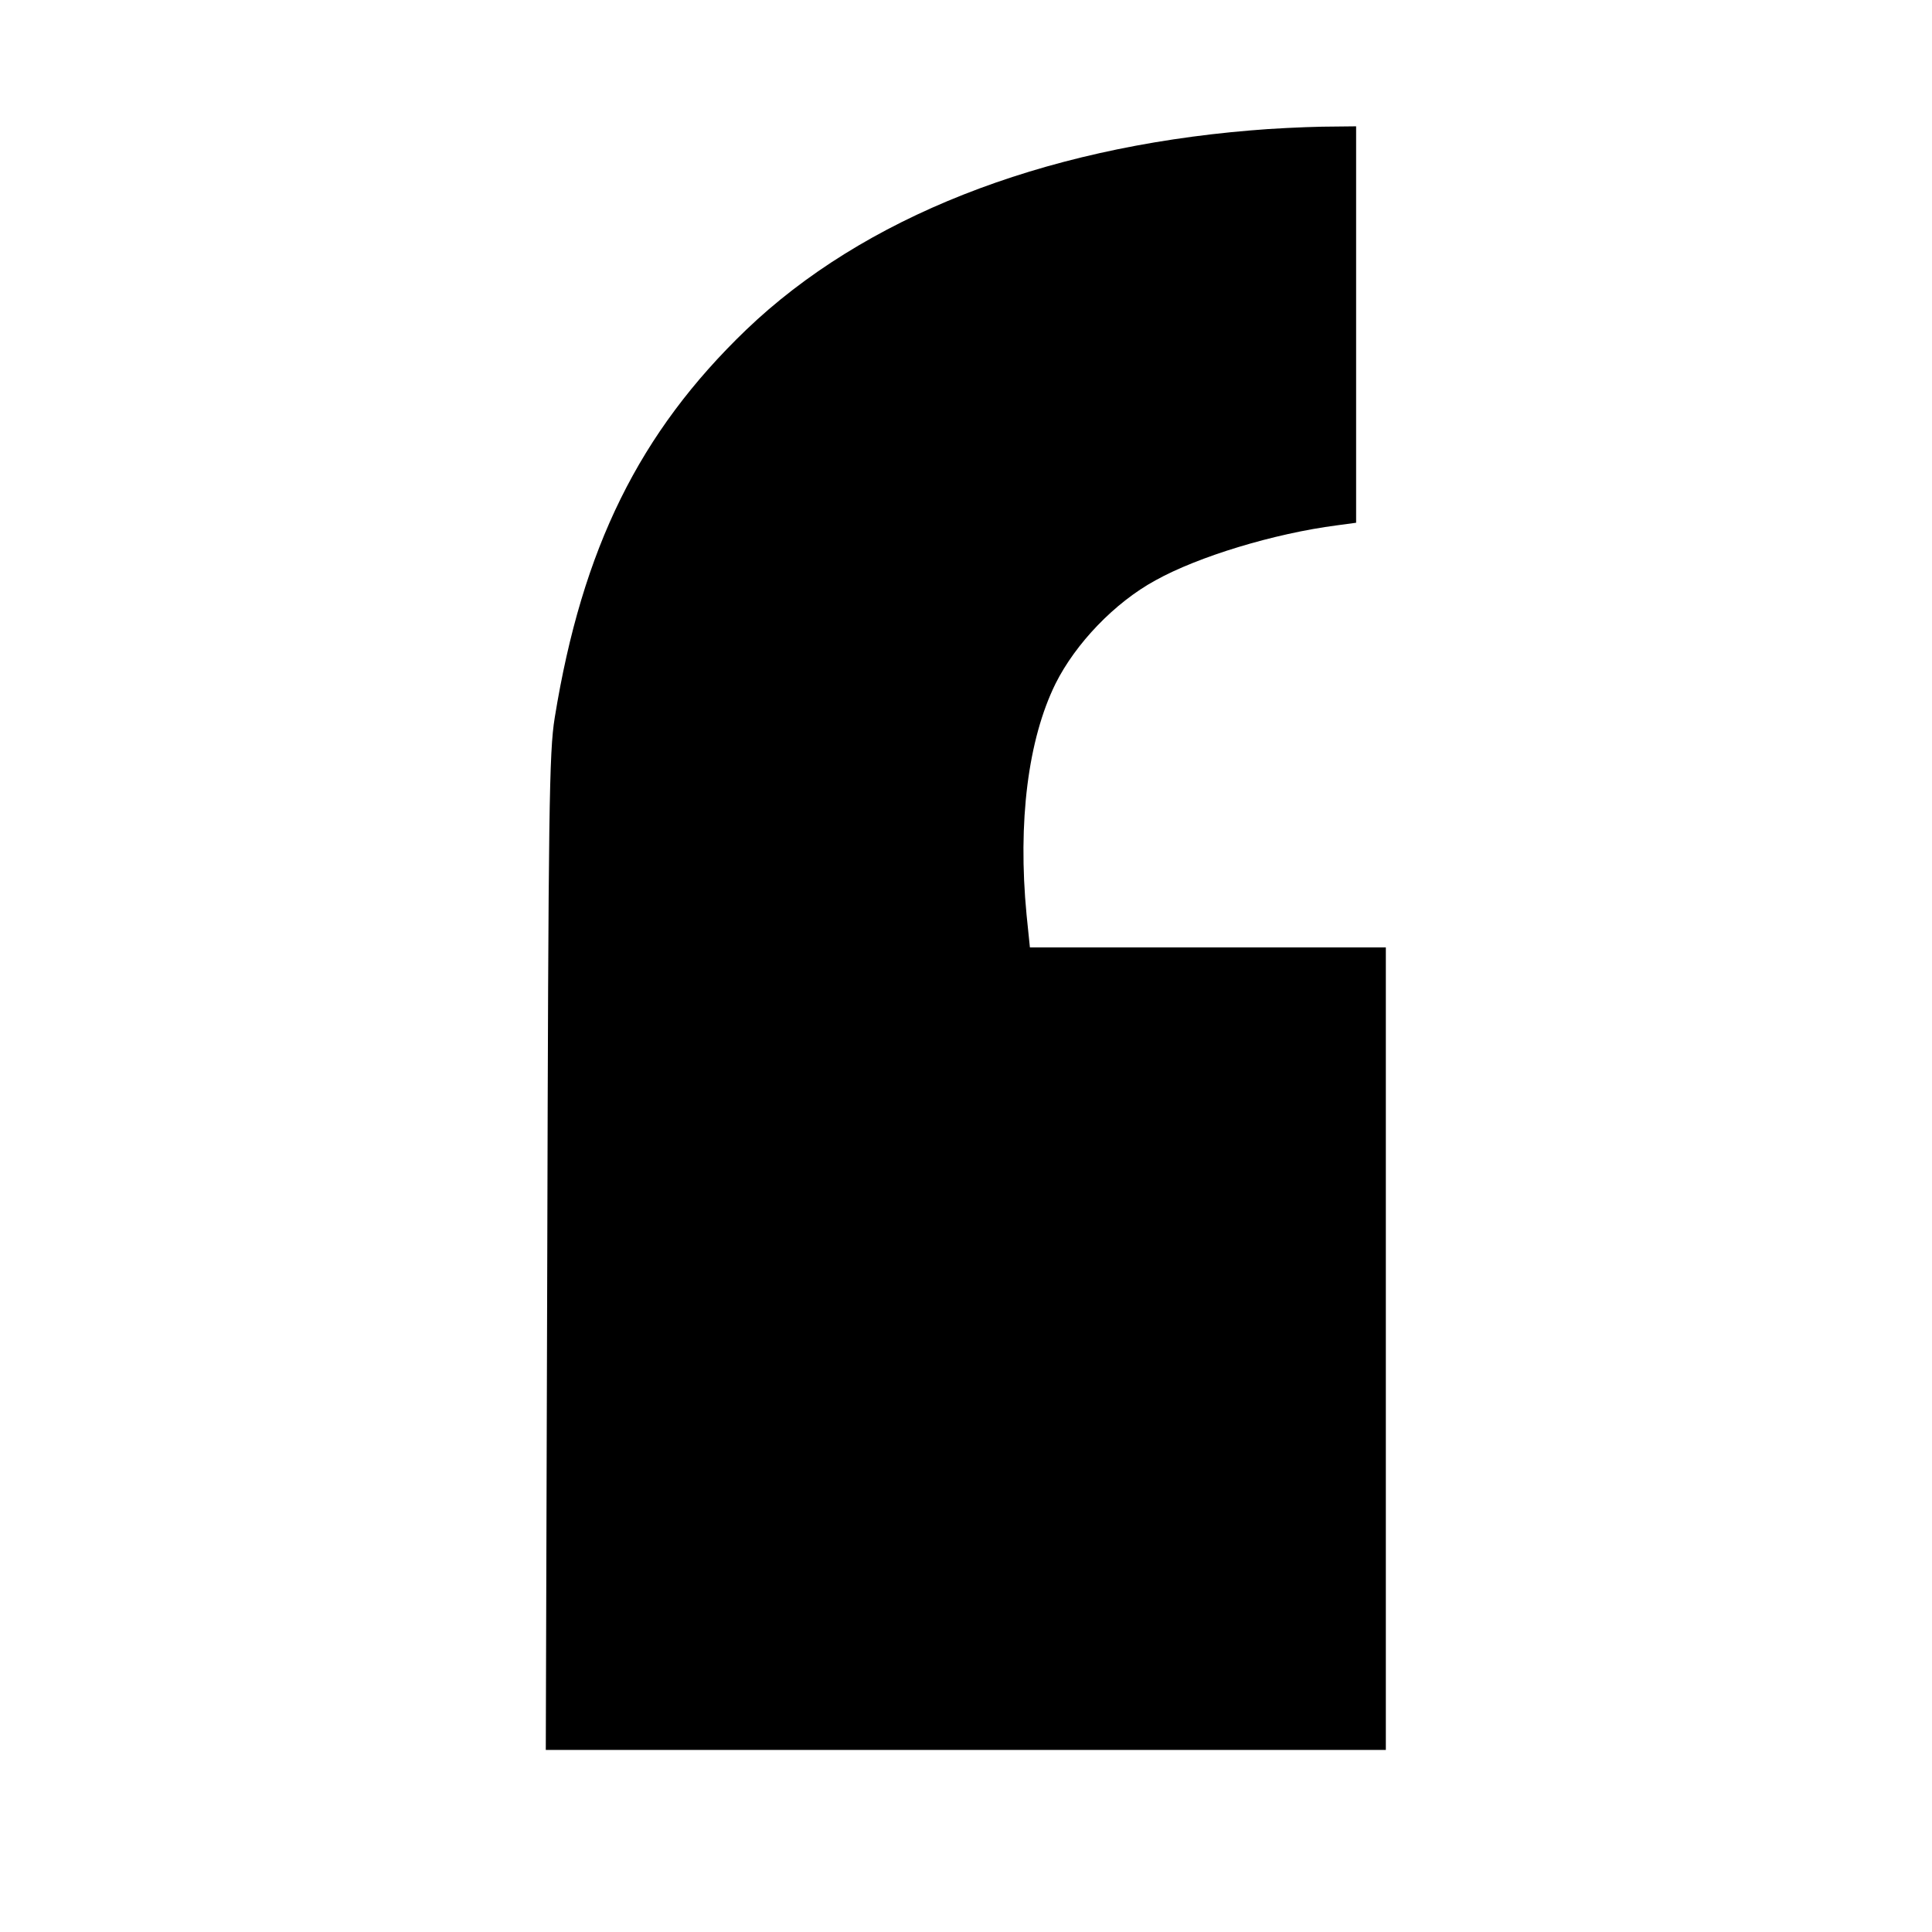 <?xml version="1.0" standalone="no"?>
<!DOCTYPE svg PUBLIC "-//W3C//DTD SVG 20010904//EN"
 "http://www.w3.org/TR/2001/REC-SVG-20010904/DTD/svg10.dtd">
<svg version="1.0" xmlns="http://www.w3.org/2000/svg"
 width="520pt" height="520pt" viewBox="0 0 520 520"
 preserveAspectRatio="xMidYMid meet">
<g transform="translate(0,520) scale(0.1,-0.1)"
fill="#000000" stroke="none">
<path d="M3366 4849 c-566 -47 -1043 -235 -1358 -537 -287 -276 -441 -587
-515 -1044 -15 -92 -17 -247 -20 -1440 l-4 -1338 1131 0 1130 0 0 1080 0 1080
-479 0 -479 0 -9 88 c-24 250 4 472 78 622 54 108 159 218 269 278 115 64 319
126 488 148 l52 7 0 533 0 534 -92 -1 c-51 -1 -137 -5 -192 -10z"/>
</g>
</svg>
